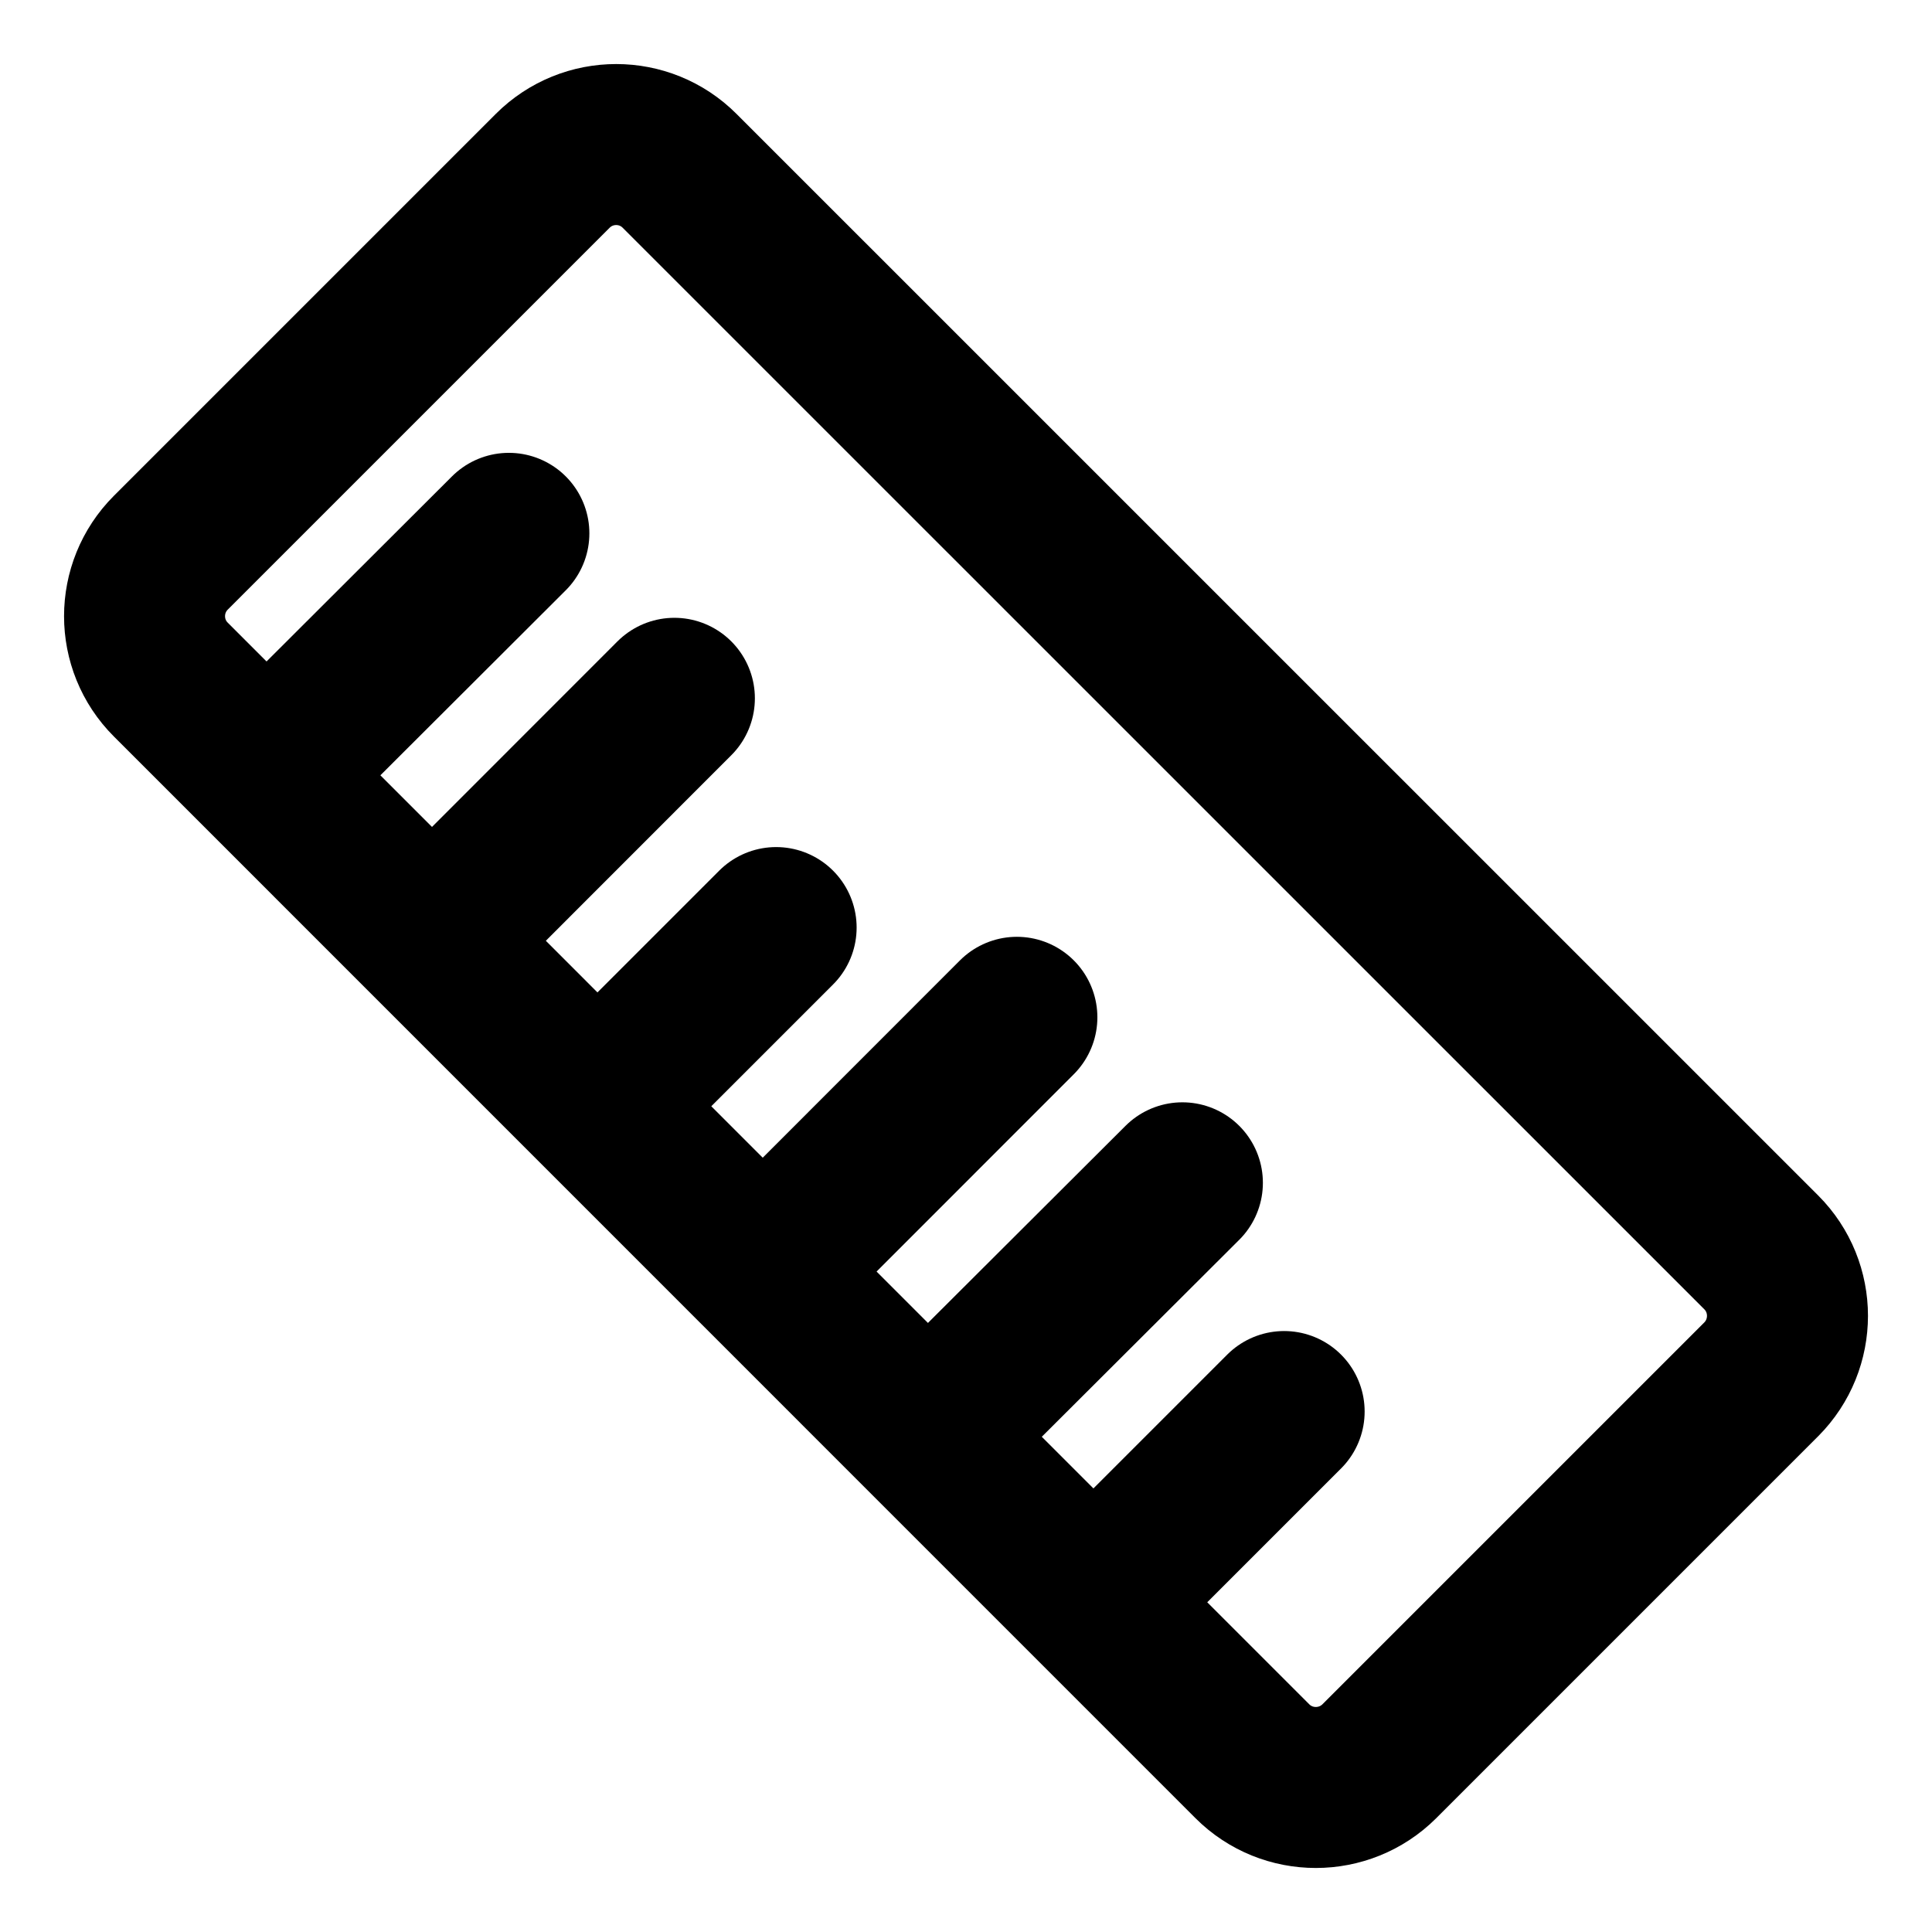 <svg width="18" height="18" viewBox="0 0 18 18" fill="none" xmlns="http://www.w3.org/2000/svg">
<path d="M2.666 7.04L4.741 4.969" stroke="black" stroke-width="1.5" stroke-linecap="round" stroke-linejoin="round"/>
<path d="M4.208 8.582L6.283 6.506" stroke="black" stroke-width="1.5" stroke-linecap="round" stroke-linejoin="round"/>
<path d="M5.749 10.124L7.231 8.642" stroke="black" stroke-width="1.5" stroke-linecap="round" stroke-linejoin="round"/>
<path d="M7.399 11.554L9.474 9.478" stroke="black" stroke-width="1.5" stroke-linecap="round" stroke-linejoin="round"/>
<path d="M8.94 13.091L11.016 11.02" stroke="black" stroke-width="1.5" stroke-linecap="round" stroke-linejoin="round"/>
<path d="M10.482 14.633L11.964 13.151" stroke="black" stroke-width="1.5" stroke-linecap="round" stroke-linejoin="round"/>
<path d="M16.409 11.668L6.332 1.592C6.006 1.265 5.476 1.265 5.149 1.592L1.592 5.149C1.265 5.476 1.265 6.006 1.592 6.332L11.668 16.409C11.994 16.735 12.524 16.735 12.851 16.409L16.409 12.851C16.735 12.524 16.735 11.994 16.409 11.668Z" stroke="black" stroke-width="1.5" stroke-linecap="round" stroke-linejoin="round"/>
</svg>
